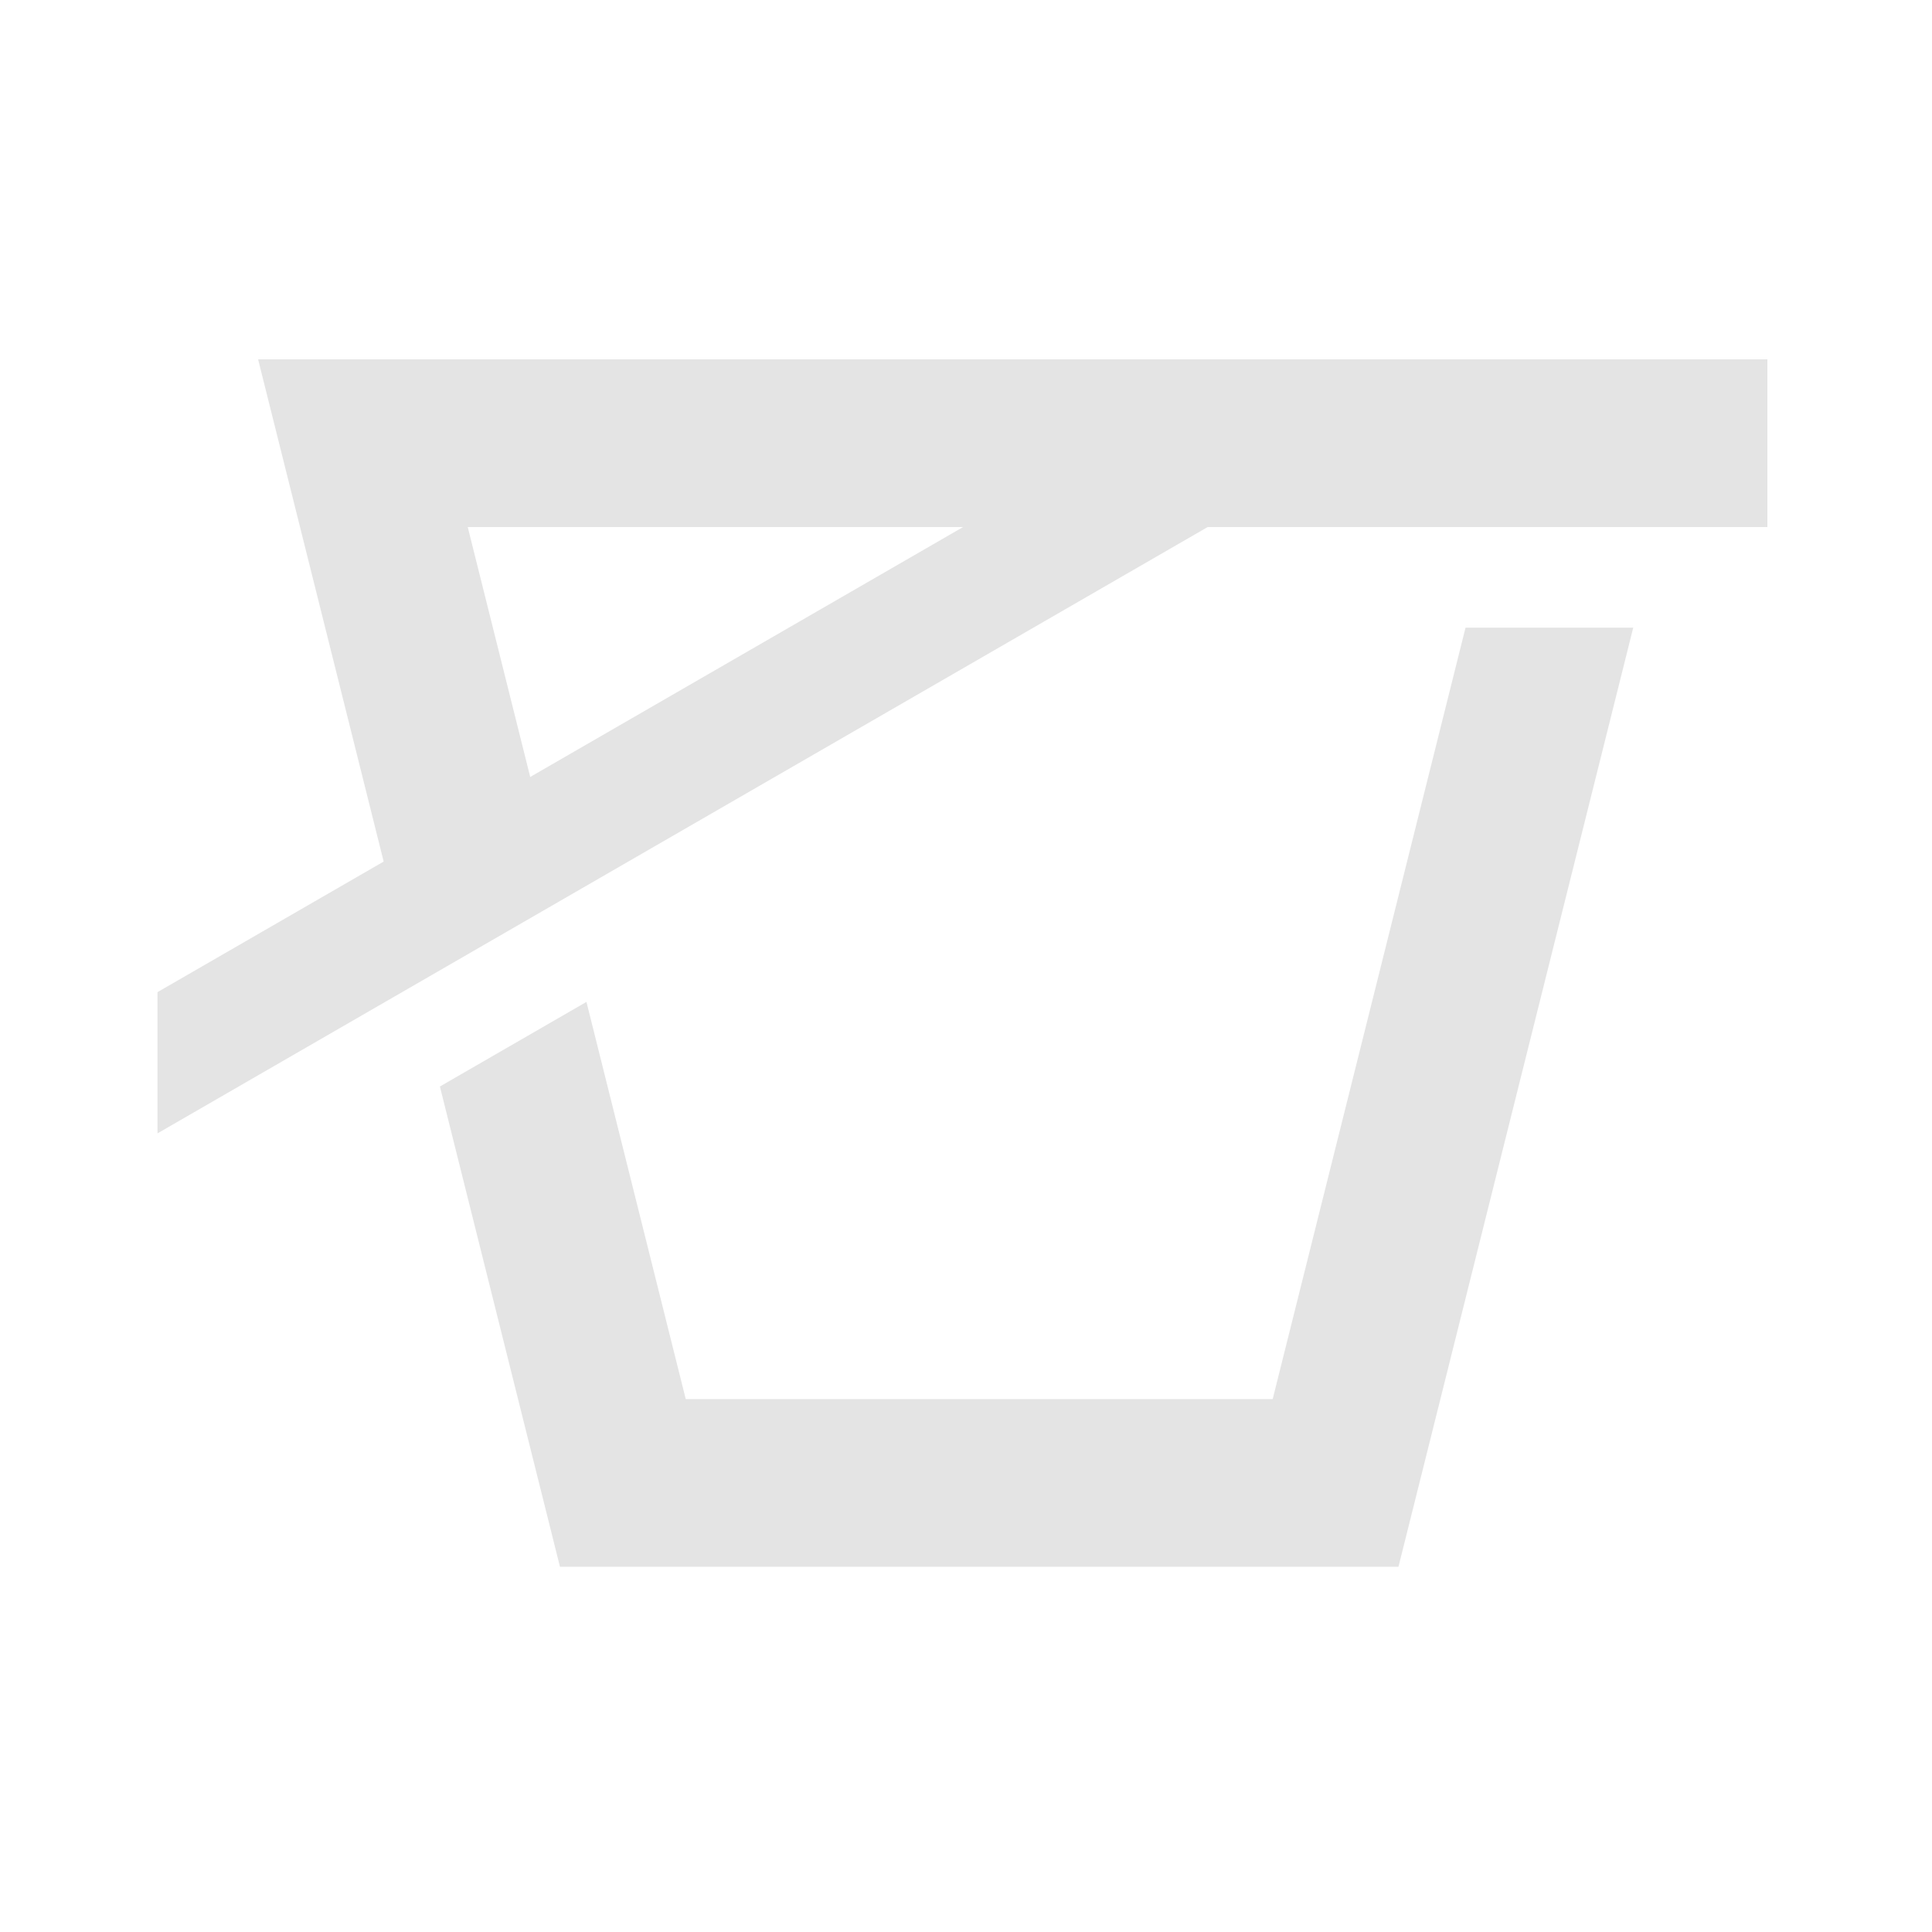 <?xml version="1.0" encoding="UTF-8" standalone="no"?>
<!DOCTYPE svg PUBLIC "-//W3C//DTD SVG 1.1//EN" "http://www.w3.org/Graphics/SVG/1.1/DTD/svg11.dtd">
<svg width="100%" height="100%" viewBox="0 0 600 600" version="1.1" xmlns="http://www.w3.org/2000/svg" xmlns:xlink="http://www.w3.org/1999/xlink" xml:space="preserve" xmlns:serif="http://www.serif.com/" style="fill-rule:evenodd;clip-rule:evenodd;stroke-linejoin:round;stroke-miterlimit:2;">
    <g id="UB_Logo_01" transform="matrix(2.604,0,0,2.604,-1326,-2221.58)">
        <path d="M676,1040L576,1040L561.68,982.721L579.158,972.63L591,1020L661,1020L684,928L704,928L676,1040ZM653.244,916L528,988.309L528,971.467L554.973,955.894L540,896L720,896L720,916L653.244,916ZM624.072,916L565,916L572.451,945.803L624.072,916Z" style="fill:rgb(228,228,228);"/>
    </g>
</svg>
